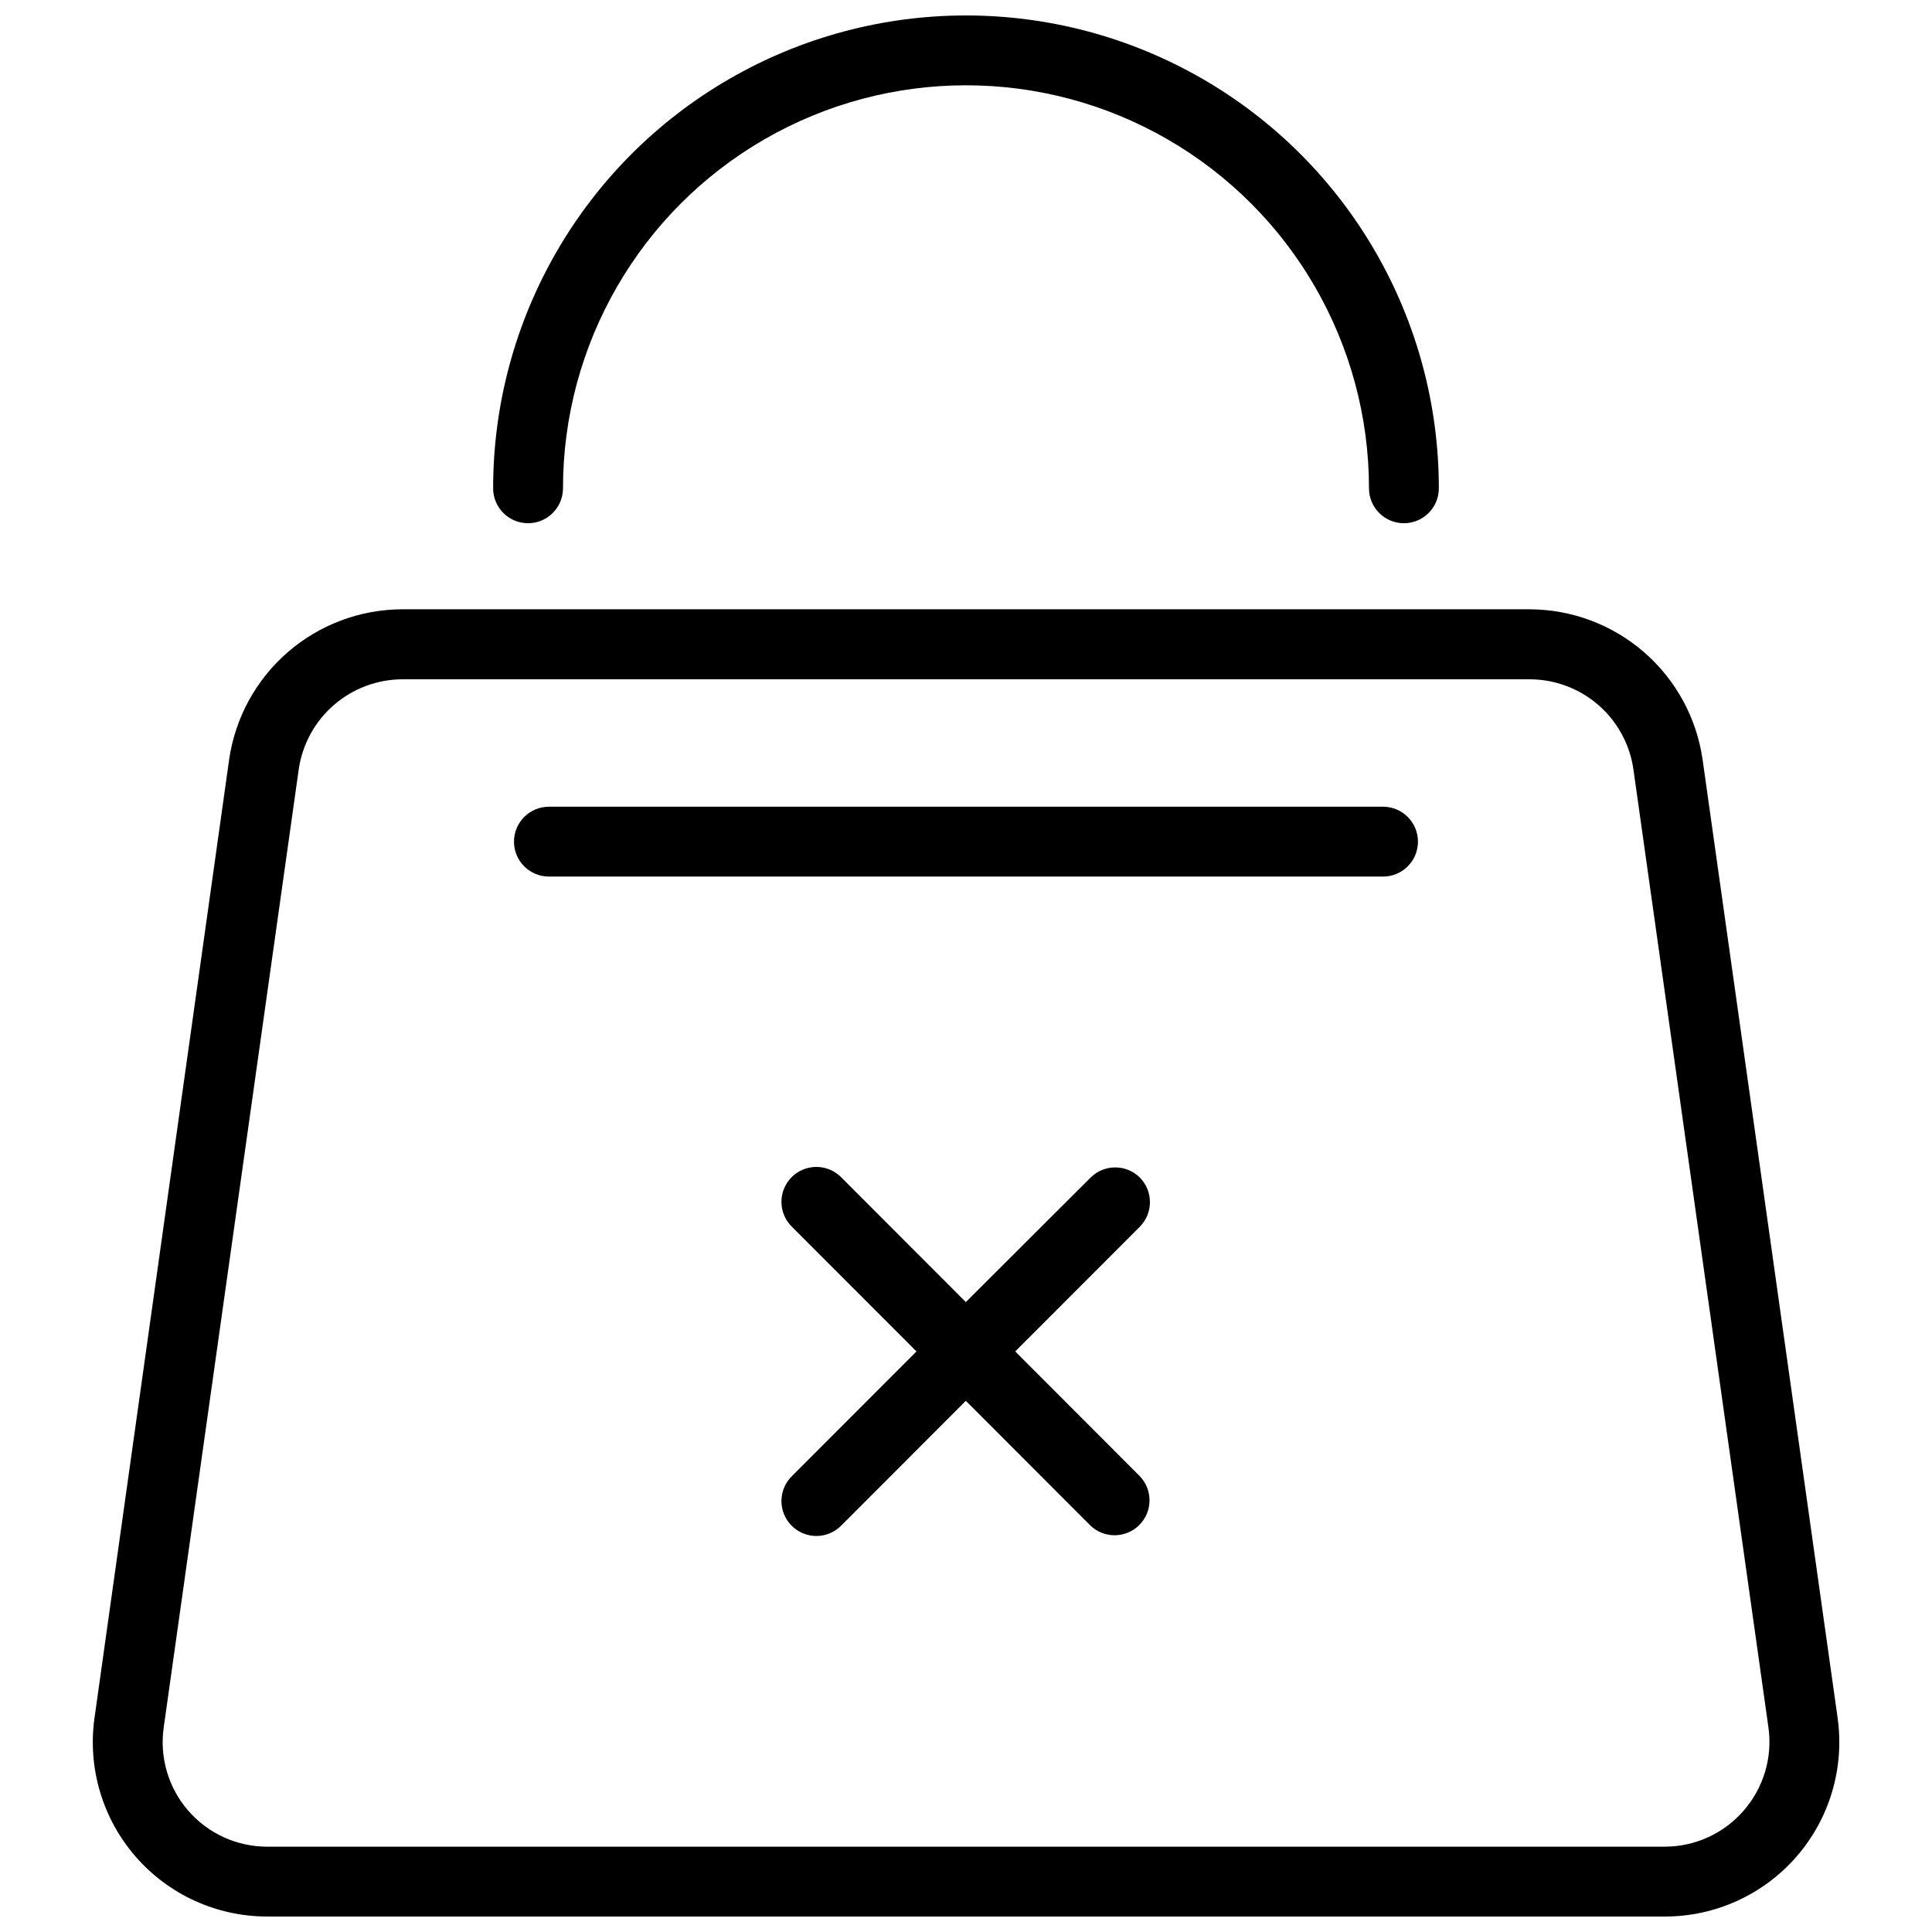 <?xml version="1.0" encoding="UTF-8"?>
<!-- Uploaded to: ICON Repo, www.svgrepo.com, Generator: ICON Repo Mixer Tools -->
<svg width="800px" height="800px" version="1.1" viewBox="144 144 512 512" xmlns="http://www.w3.org/2000/svg">
 <defs>
  <clipPath id="b">
   <path d="m168 305h464v346.9h-464z"/>
  </clipPath>
  <clipPath id="a">
   <path d="m274 148.09h252v134.91h-252z"/>
  </clipPath>
 </defs>
 <g clip-path="url(#b)">
  <path d="m630.99 599.26-35.793-254.02c-1.594-11.008-7.086-21.078-15.48-28.379-8.395-7.297-19.133-11.34-30.254-11.391h-298.89c-11.141 0.031-21.898 4.066-30.312 11.367-8.418 7.297-13.93 17.379-15.531 28.402l-35.684 254.02c-1.863 13.246 2.102 26.645 10.875 36.742 8.77 10.094 21.484 15.895 34.859 15.898h370.47c13.371-0.004 26.086-5.805 34.859-15.898 8.77-10.098 12.738-23.496 10.875-36.742zm-24.945 24.621c-5.262 6.047-12.883 9.516-20.898 9.508h-370.36c-8.02-0.004-15.641-3.481-20.895-9.535-5.258-6.055-7.633-14.086-6.512-22.027l35.793-253.98v0.004c0.961-6.602 4.262-12.637 9.297-17.008 5.035-4.375 11.477-6.793 18.145-6.82h298.85c6.664 0.027 13.098 2.449 18.129 6.82 5.031 4.375 8.32 10.41 9.273 17.008l35.793 253.98v-0.004c1.102 7.965-1.312 16.012-6.613 22.055z"/>
 </g>
 <path d="m510.52 357.79h-221.05c-5.113 0-9.258 4.144-9.258 9.254 0 5.113 4.144 9.258 9.258 9.258h221.05c5.109 0 9.254-4.144 9.254-9.258 0-5.109-4.144-9.254-9.254-9.254z"/>
 <g clip-path="url(#a)">
  <path d="m283.94 282.66c2.457 0 4.812-0.977 6.547-2.711s2.711-4.09 2.711-6.543c0-38.156 20.355-73.414 53.398-92.492 33.047-19.078 73.758-19.078 106.8 0 33.043 19.078 53.398 54.336 53.398 92.492 0 5.109 4.144 9.254 9.258 9.254 5.109 0 9.254-4.144 9.254-9.254 0-44.77-23.883-86.141-62.656-108.52-38.77-22.387-86.539-22.387-125.31 0-38.773 22.383-62.656 63.754-62.656 108.52 0 5.109 4.144 9.254 9.254 9.254z"/>
 </g>
 <path d="m446.09 456.09c-3.613-3.617-9.473-3.617-13.086 0l-33.047 32.973-32.973-33.008v-0.004c-1.727-1.777-4.094-2.789-6.57-2.805-2.477-0.02-4.859 0.957-6.613 2.711-1.75 1.75-2.727 4.133-2.711 6.609 0.02 2.481 1.031 4.848 2.809 6.574l32.973 33.008-32.973 33.008c-1.777 1.727-2.789 4.094-2.809 6.574-0.016 2.477 0.961 4.859 2.711 6.609 1.754 1.754 4.137 2.731 6.613 2.711 2.477-0.016 4.844-1.027 6.57-2.805l32.973-33.012 32.973 33.008v0.004c3.629 3.523 9.418 3.481 12.996-0.098 3.574-3.574 3.617-9.363 0.094-12.992l-32.973-33.008 32.973-33.008c3.609-3.59 3.641-9.422 0.07-13.051z"/>
</svg>
